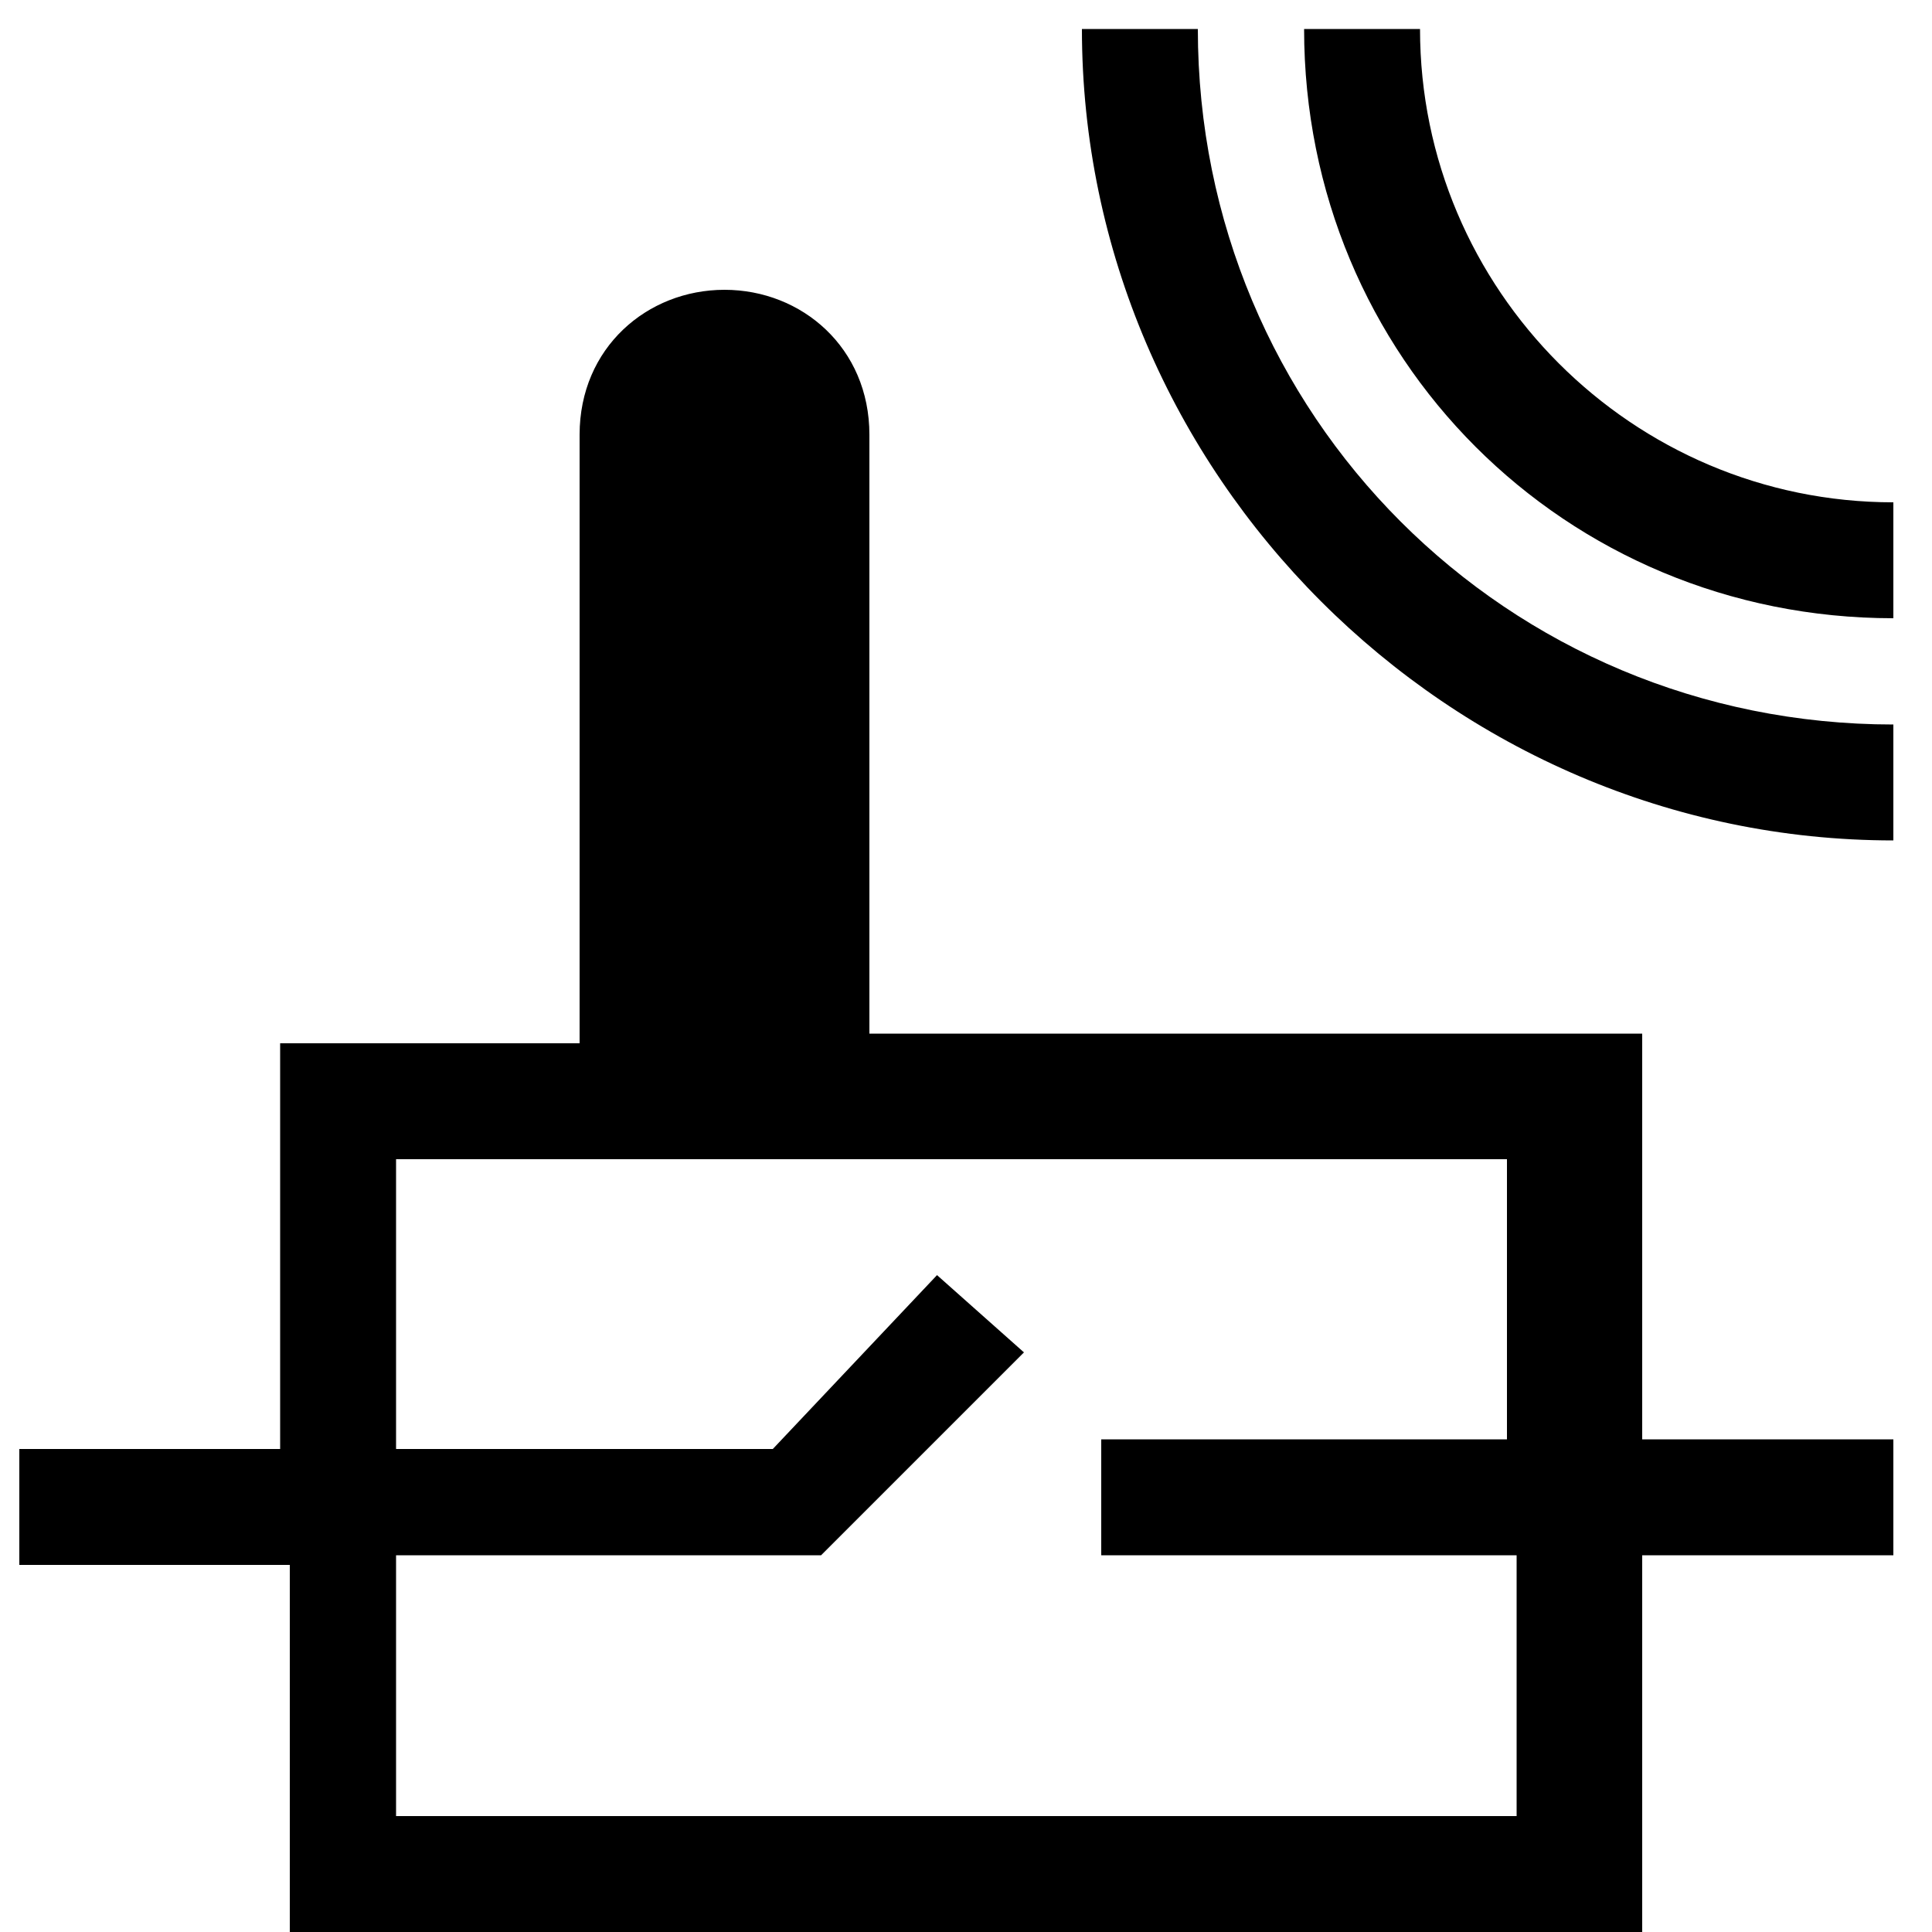 <?xml version="1.0" encoding="utf-8"?>
<!-- Generator: Adobe Illustrator 21.0.2, SVG Export Plug-In . SVG Version: 6.00 Build 0)  -->
<svg version="1.1" xmlns="http://www.w3.org/2000/svg" xmlns:xlink="http://www.w3.org/1999/xlink" x="0px" y="0px"
	 viewBox="0 0 20 20" style="enable-background:new 0 0 20 20;" xml:space="preserve">
<style type="text/css">
	.st0{fill:none;}
</style>
<g id="серый">
	<rect class="st0" width="20" height="20"/>
</g>
<g id="Layer_9">
	<path d="M16.9,10.7H9V4.5C9,3.6,8.3,3,7.5,3S6,3.6,6,4.5v6.3H2.9v4.2H0.2v1.2h2.8V20h14v-3.9h2.6v-1.2h-2.6V10.7z M15.7,14.9h-4.3
		v1.2h4.3v2.7H4.1v-2.7h4.4l2.1-2.1l-0.9-0.8l-1.7,1.8H4.1v-3h11.5V14.9z M12.4,0.3h-1.2c0,4.6,3.8,8.4,8.4,8.4V7.5
		C15.6,7.5,12.4,4.3,12.4,0.3z M14.7,0.3h-1.2c0,3.4,2.7,6.1,6.1,6.1V5.2C16.9,5.2,14.7,3,14.7,0.3z"/>
</g>
</svg>
